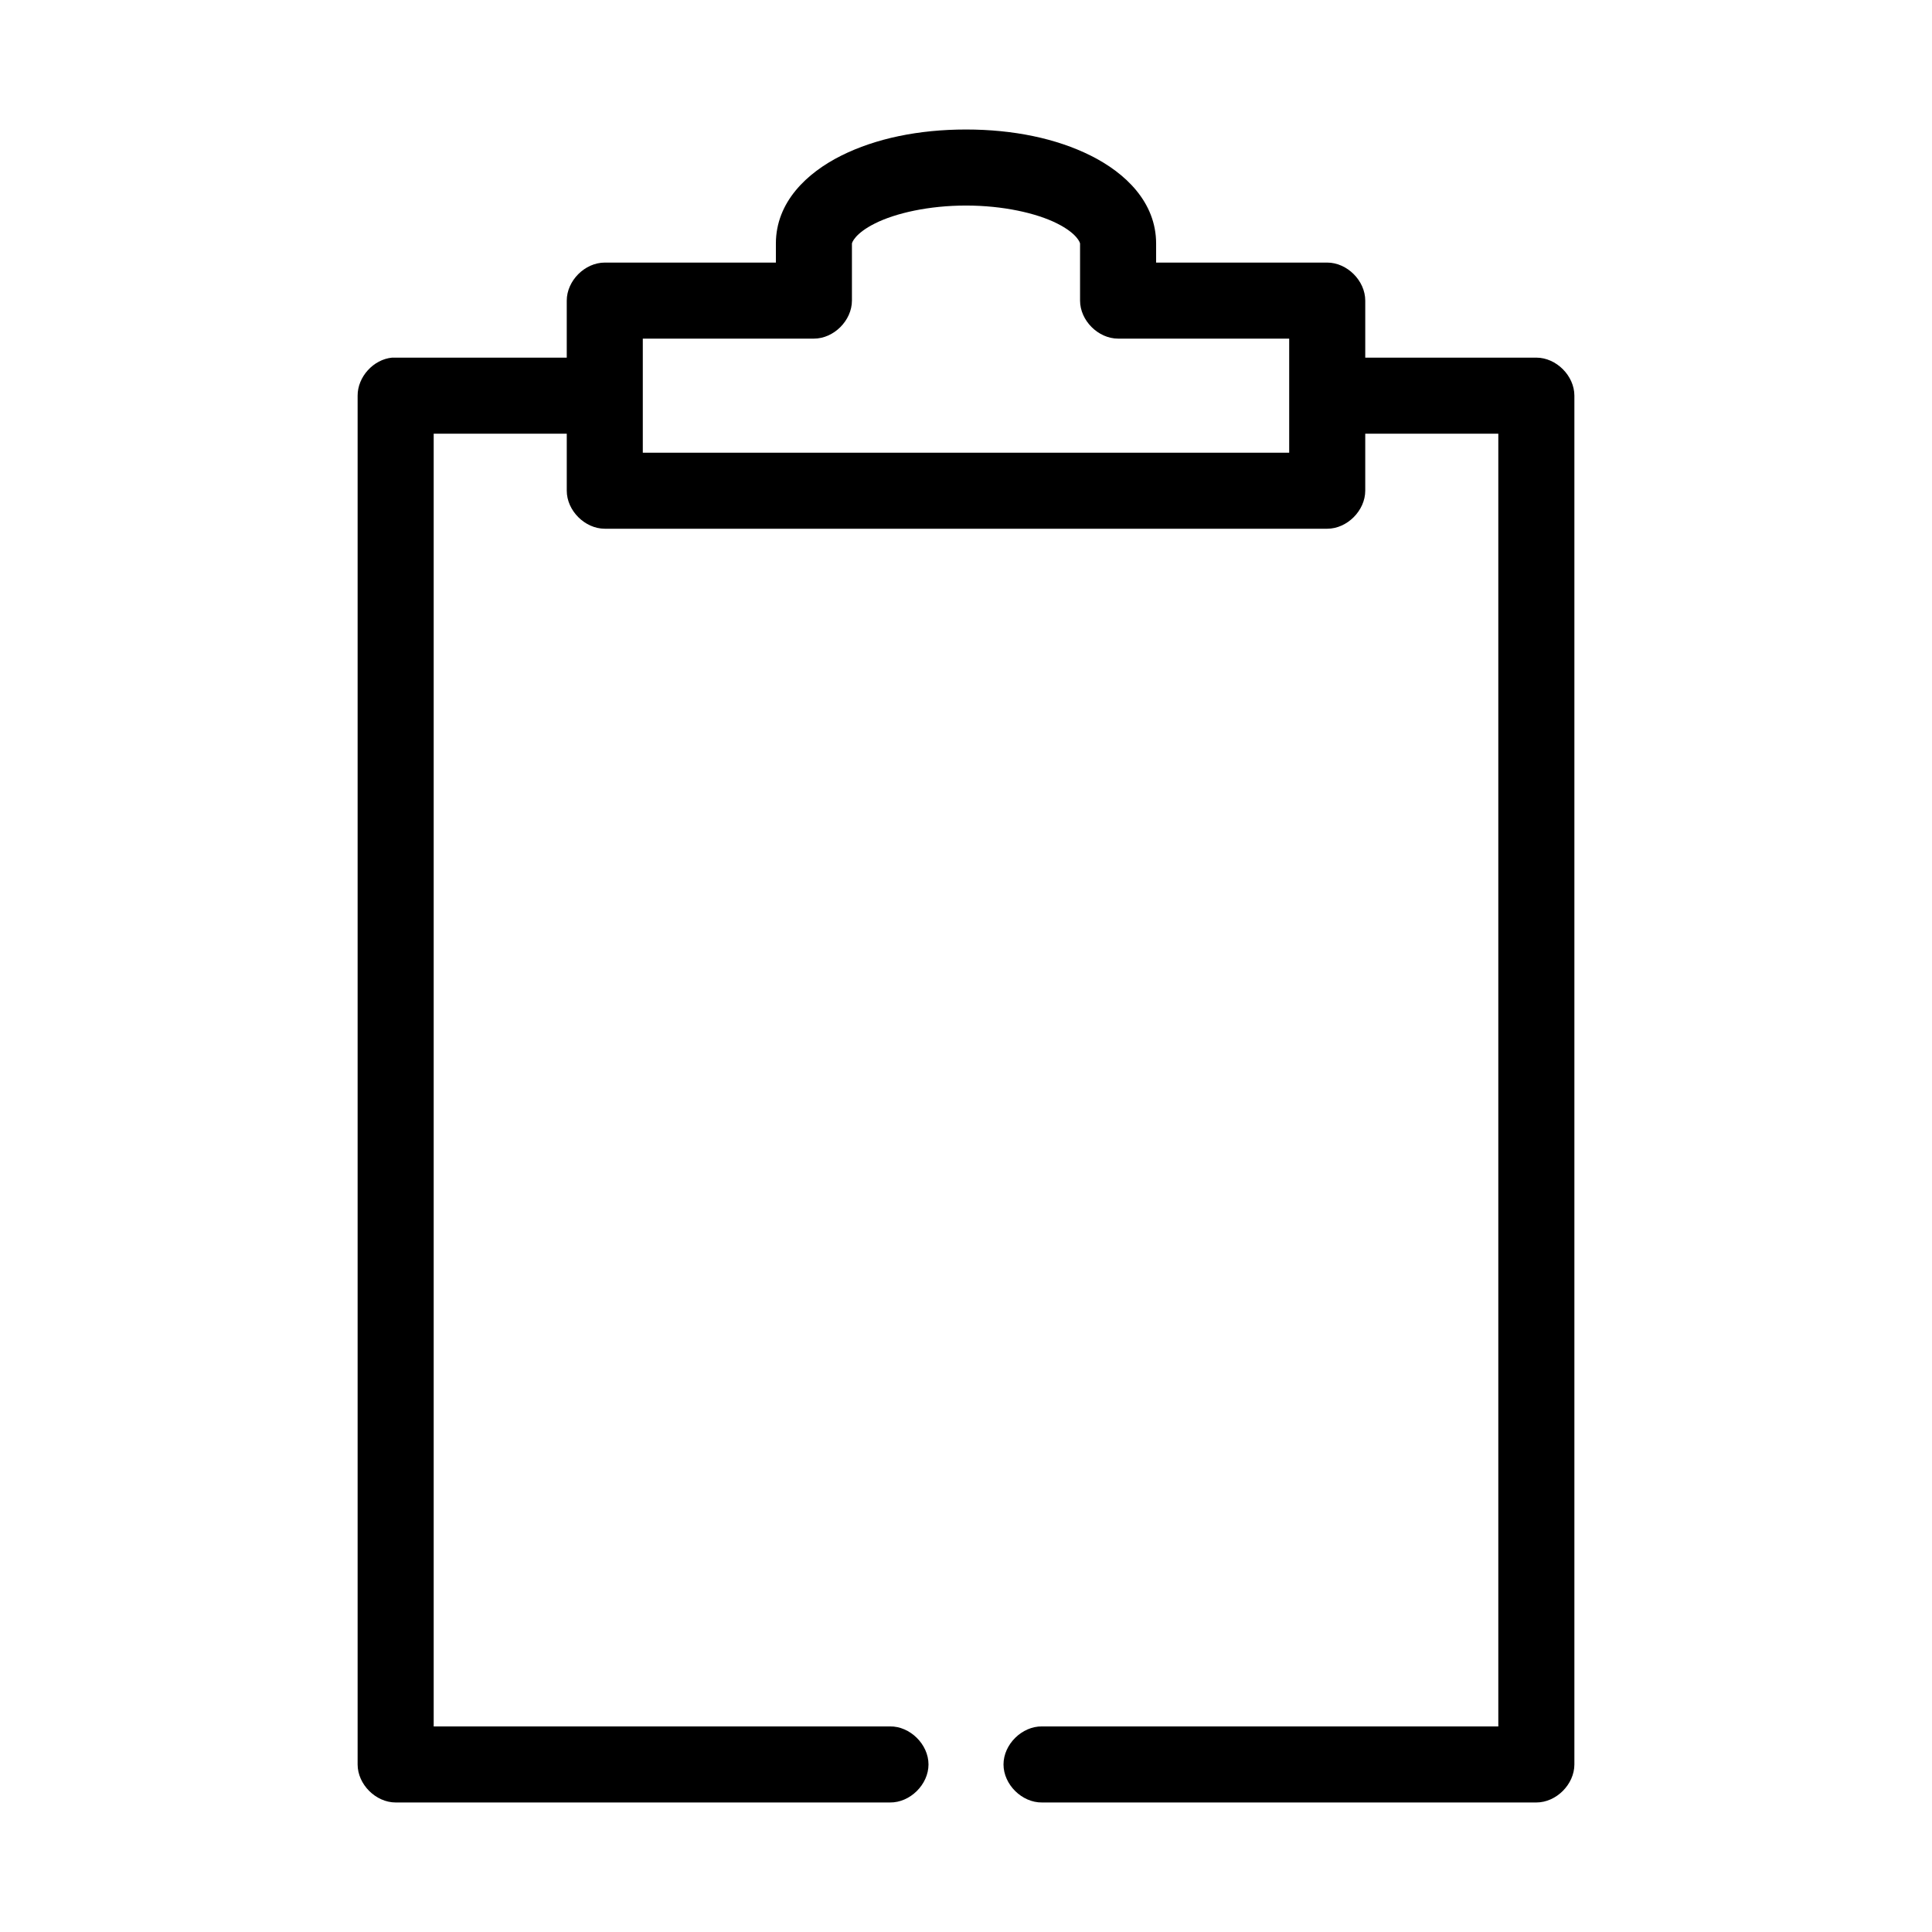 <?xml version="1.0" encoding="UTF-8"?>
<!-- Uploaded to: ICON Repo, www.svgrepo.com, Generator: ICON Repo Mixer Tools -->
<svg fill="#000000" width="800px" height="800px" version="1.1" viewBox="144 144 512 512" xmlns="http://www.w3.org/2000/svg">
 <path d="m400 178.32c-12.52 0-23.938 2.363-33.062 6.926-9.129 4.562-17.32 12.312-17.32 23.301v5.039h-45.344c-5.277 0-10.074 4.801-10.078 10.078v15.113h-46.289c-4.953 0.469-9.152 5.102-9.133 10.078v362.74c0 5.277 4.801 10.074 10.078 10.078h130.99c5.324 0.074 10.219-4.754 10.219-10.078 0-5.324-4.894-10.152-10.219-10.078h-120.91v-342.59h35.266v15.113c0 5.277 4.801 10.074 10.078 10.078h191.45c5.277 0 10.074-4.801 10.078-10.078v-15.113h35.266v342.59h-120.91c-5.324-0.074-10.219 4.754-10.219 10.078 0 5.324 4.894 10.152 10.219 10.078h130.99c5.277 0 10.074-4.801 10.078-10.078v-362.74c0-5.277-4.801-10.074-10.078-10.078h-45.344v-15.113c0-5.277-4.801-10.074-10.078-10.078h-45.344v-5.039c0-10.988-8.191-18.738-17.316-23.301-9.129-4.562-20.547-6.926-33.062-6.926zm0 20.152c9.812 0 18.645 2 24.09 4.723 5.441 2.719 6.137 5.176 6.137 5.352v15.113c0 5.277 4.801 10.074 10.078 10.078h45.344v30.23h-171.3v-30.23h45.344c5.277 0 10.074-4.801 10.078-10.078v-15.113c0-0.176 0.695-2.633 6.141-5.352 5.441-2.723 14.273-4.723 24.086-4.723z"/>
</svg>